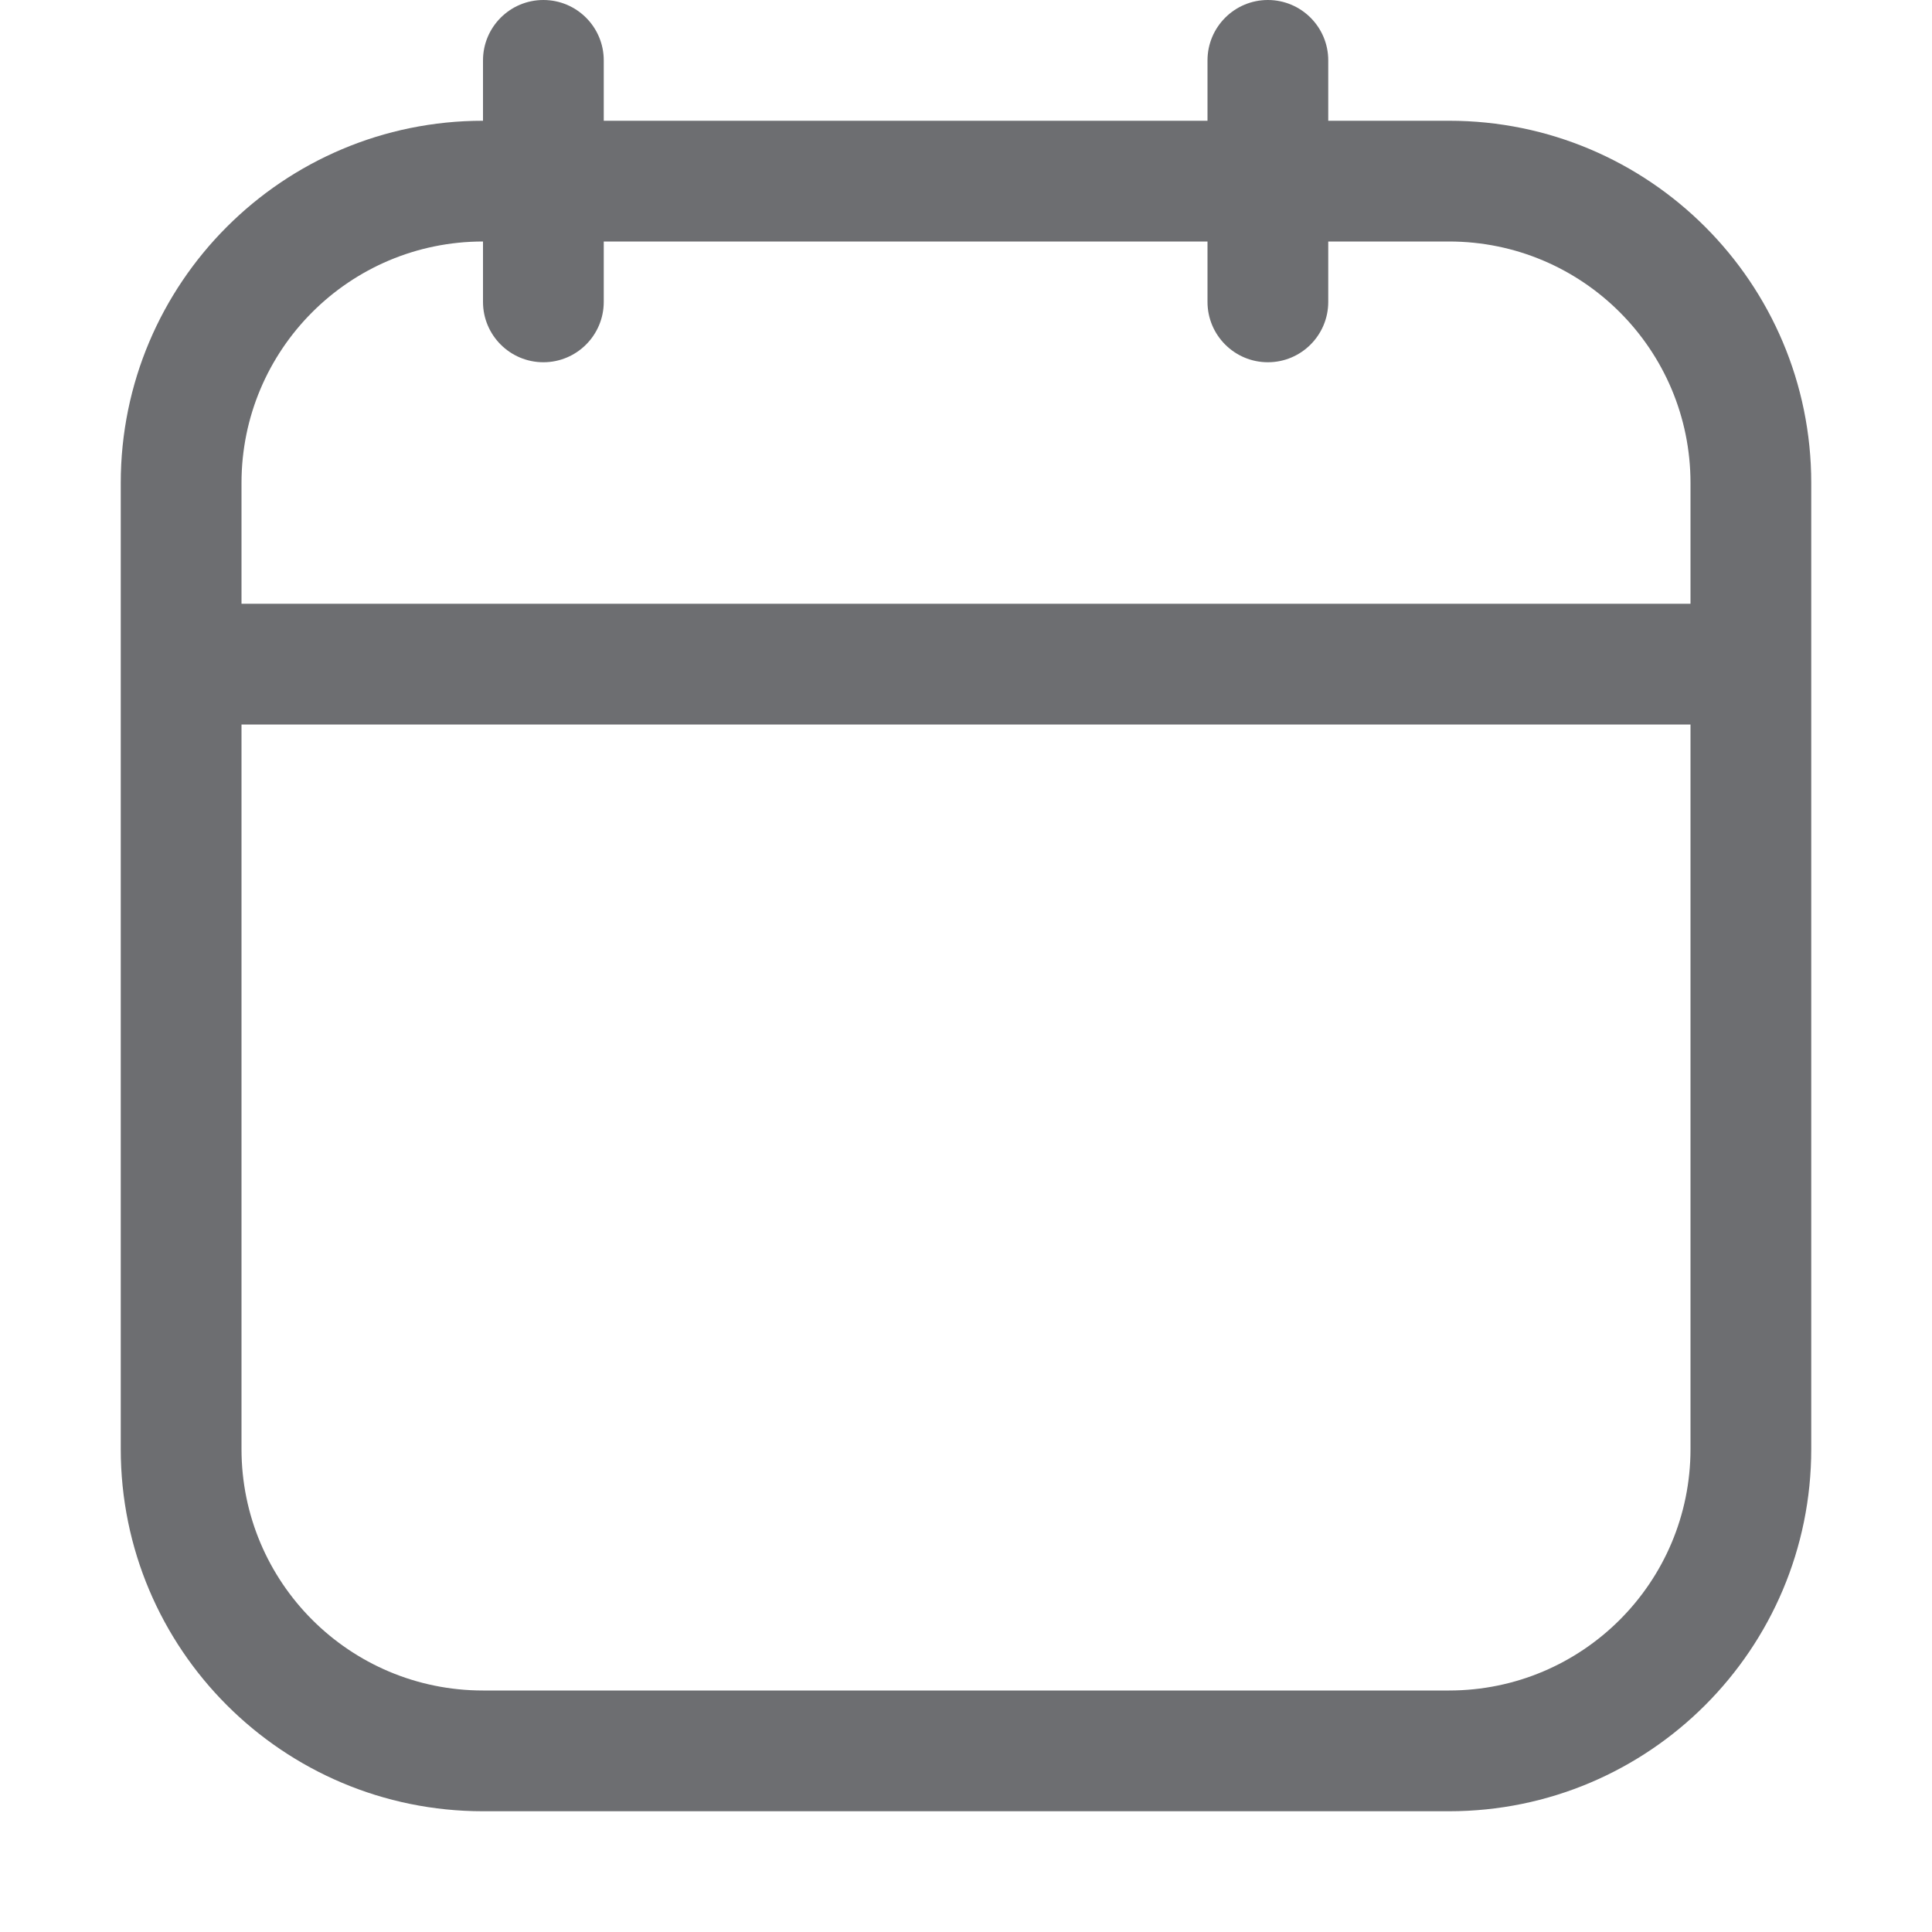 <svg width="16" height="16" viewBox="0 0 16 16" fill="none" xmlns="http://www.w3.org/2000/svg">
<path fill-rule="evenodd" clip-rule="evenodd" d="M5 0.5C5 0.224 4.776 0 4.5 0C4.224 0 4 0.224 4 0.5V1C2.343 1 1 2.343 1 4V5.5V12C1 13.657 2.343 15 4 15H12C13.657 15 15 13.657 15 12V5.5V4C15 2.343 13.657 1 12 1H11V0.5C11 0.224 10.776 0 10.5 0C10.224 0 10 0.224 10 0.5V1H5V0.5ZM4 2C2.895 2 2 2.895 2 4V5H14V4C14 2.895 13.105 2 12 2H11V2.5C11 2.776 10.776 3 10.5 3C10.224 3 10 2.776 10 2.5V2H5V2.5C5 2.776 4.776 3 4.5 3C4.224 3 4 2.776 4 2.5V2ZM14 6H2V12C2 13.105 2.895 14 4 14H12C13.105 14 14 13.105 14 12V6Z" fill="#6D6E71"/>
</svg>
